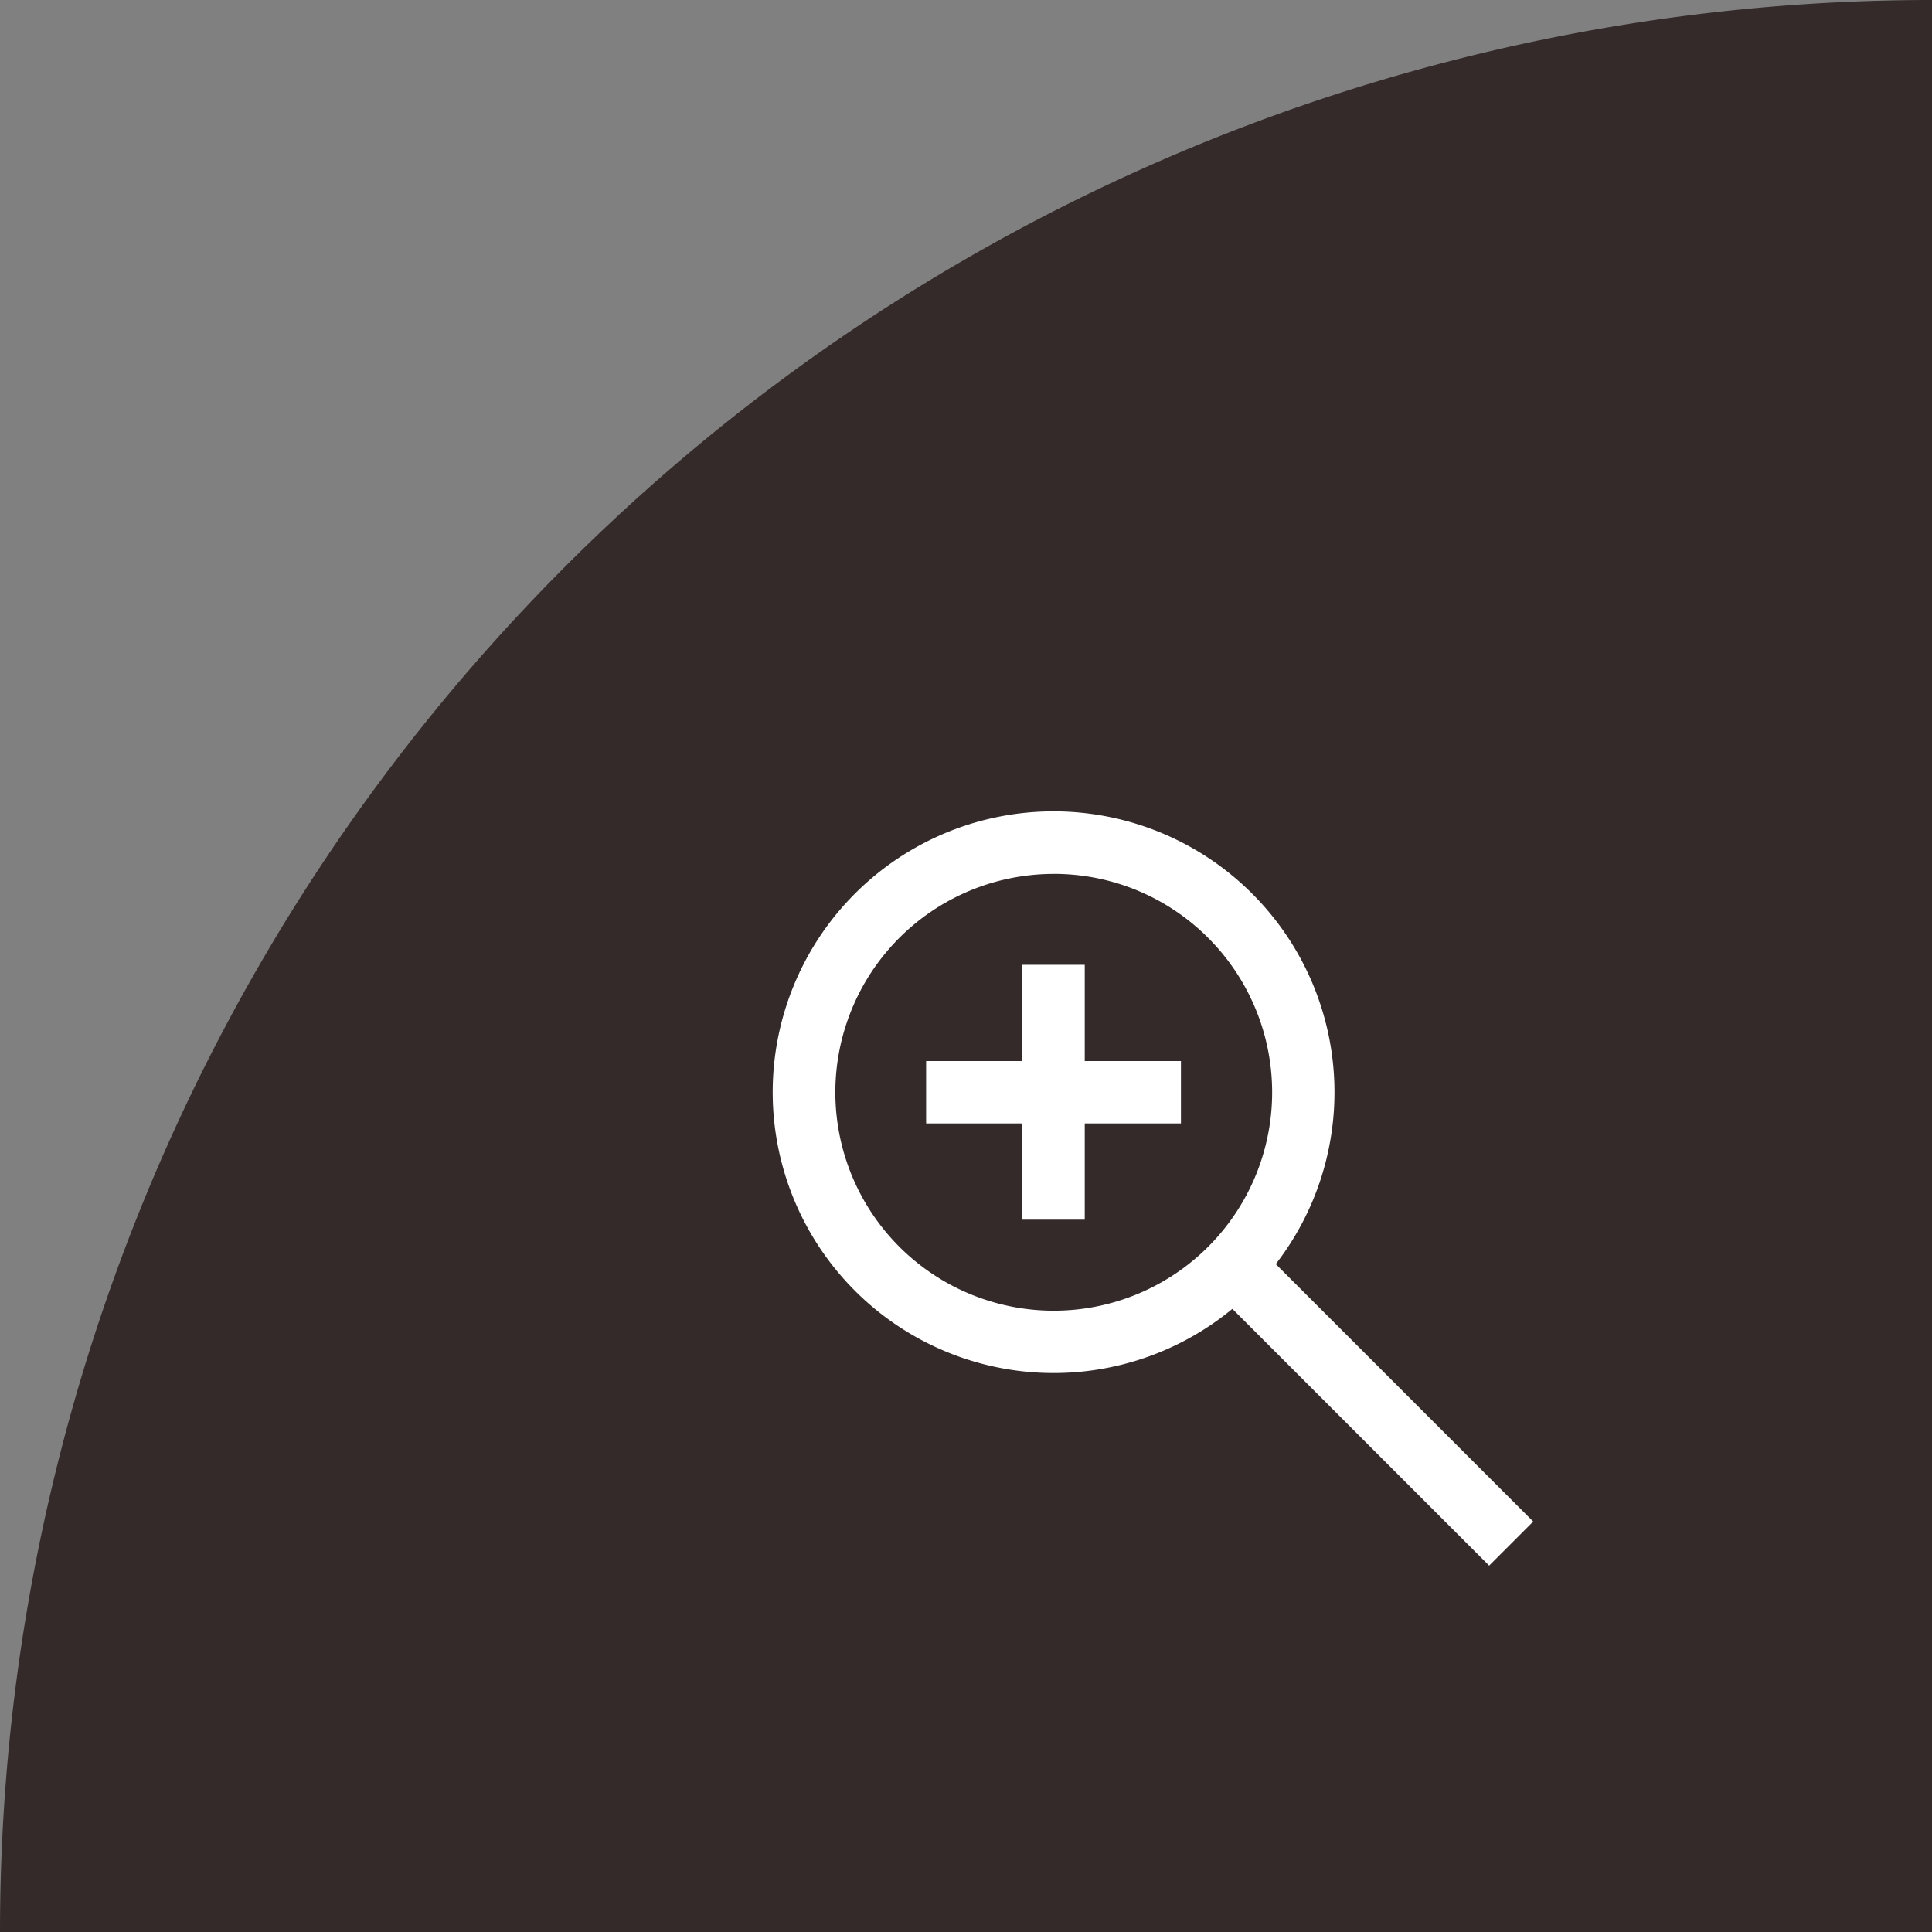<svg xmlns="http://www.w3.org/2000/svg" width="50" height="50" viewBox="0 0 50 50">
  <rect x="0" y="0" width="50" height="50" fill="#808080" stroke="none"/>
  <g id="Group_7702" data-name="Group 7702" transform="translate(-551 -1012)">
    <path id="Rectangle_2265" data-name="Rectangle 2265" d="M50,0h0a0,0,0,0,1,0,0V50a0,0,0,0,1,0,0H0a0,0,0,0,1,0,0v0A50,50,0,0,1,50,0Z" transform="translate(551 1012)" fill="#342a2a"/>
    <g id="拡大アイコン_白" transform="translate(580.84 1042.76)">
      <g id="Group_7815" data-name="Group 7815" transform="translate(-9.84 -9.758)">
        <path id="Path_10284" data-name="Path 10284" d="M7.265,14.532A7.268,7.268,0,1,1,12.406,2.126h0A7.266,7.266,0,0,1,7.265,14.532Zm0-12.917a5.652,5.652,0,1,0,4,1.653A5.638,5.638,0,0,0,7.267,1.614Z" transform="translate(0 0)" fill="#fff"/>
        <g id="Group_7811" data-name="Group 7811" transform="translate(11.346 11.183)">
          <line id="Line_18" data-name="Line 18" x1="7.192" y1="7.192" transform="translate(0.571 0.571)" fill="#fff"/>
          <rect id="Rectangle_2385" data-name="Rectangle 2385" width="1.614" height="10.172" transform="translate(0 1.141) rotate(-45)" fill="#fff"/>
        </g>
        <g id="Group_7814" data-name="Group 7814" transform="translate(3.968 3.967)">
          <g id="Group_7812" data-name="Group 7812" transform="translate(0 2.491)">
            <line id="Line_19" data-name="Line 19" x2="6.596" transform="translate(0 0.807)" fill="#fff"/>
            <rect id="Rectangle_2386" data-name="Rectangle 2386" width="6.595" height="1.614" transform="translate(0)" fill="#fff"/>
          </g>
          <g id="Group_7813" data-name="Group 7813" transform="translate(2.491)">
            <line id="Line_20" data-name="Line 20" y2="6.596" transform="translate(0.807 0)" fill="#fff"/>
            <rect id="Rectangle_2387" data-name="Rectangle 2387" width="1.614" height="6.596" fill="#fff"/>
          </g>
        </g>
      </g>
    </g>
  </g>
</svg>
